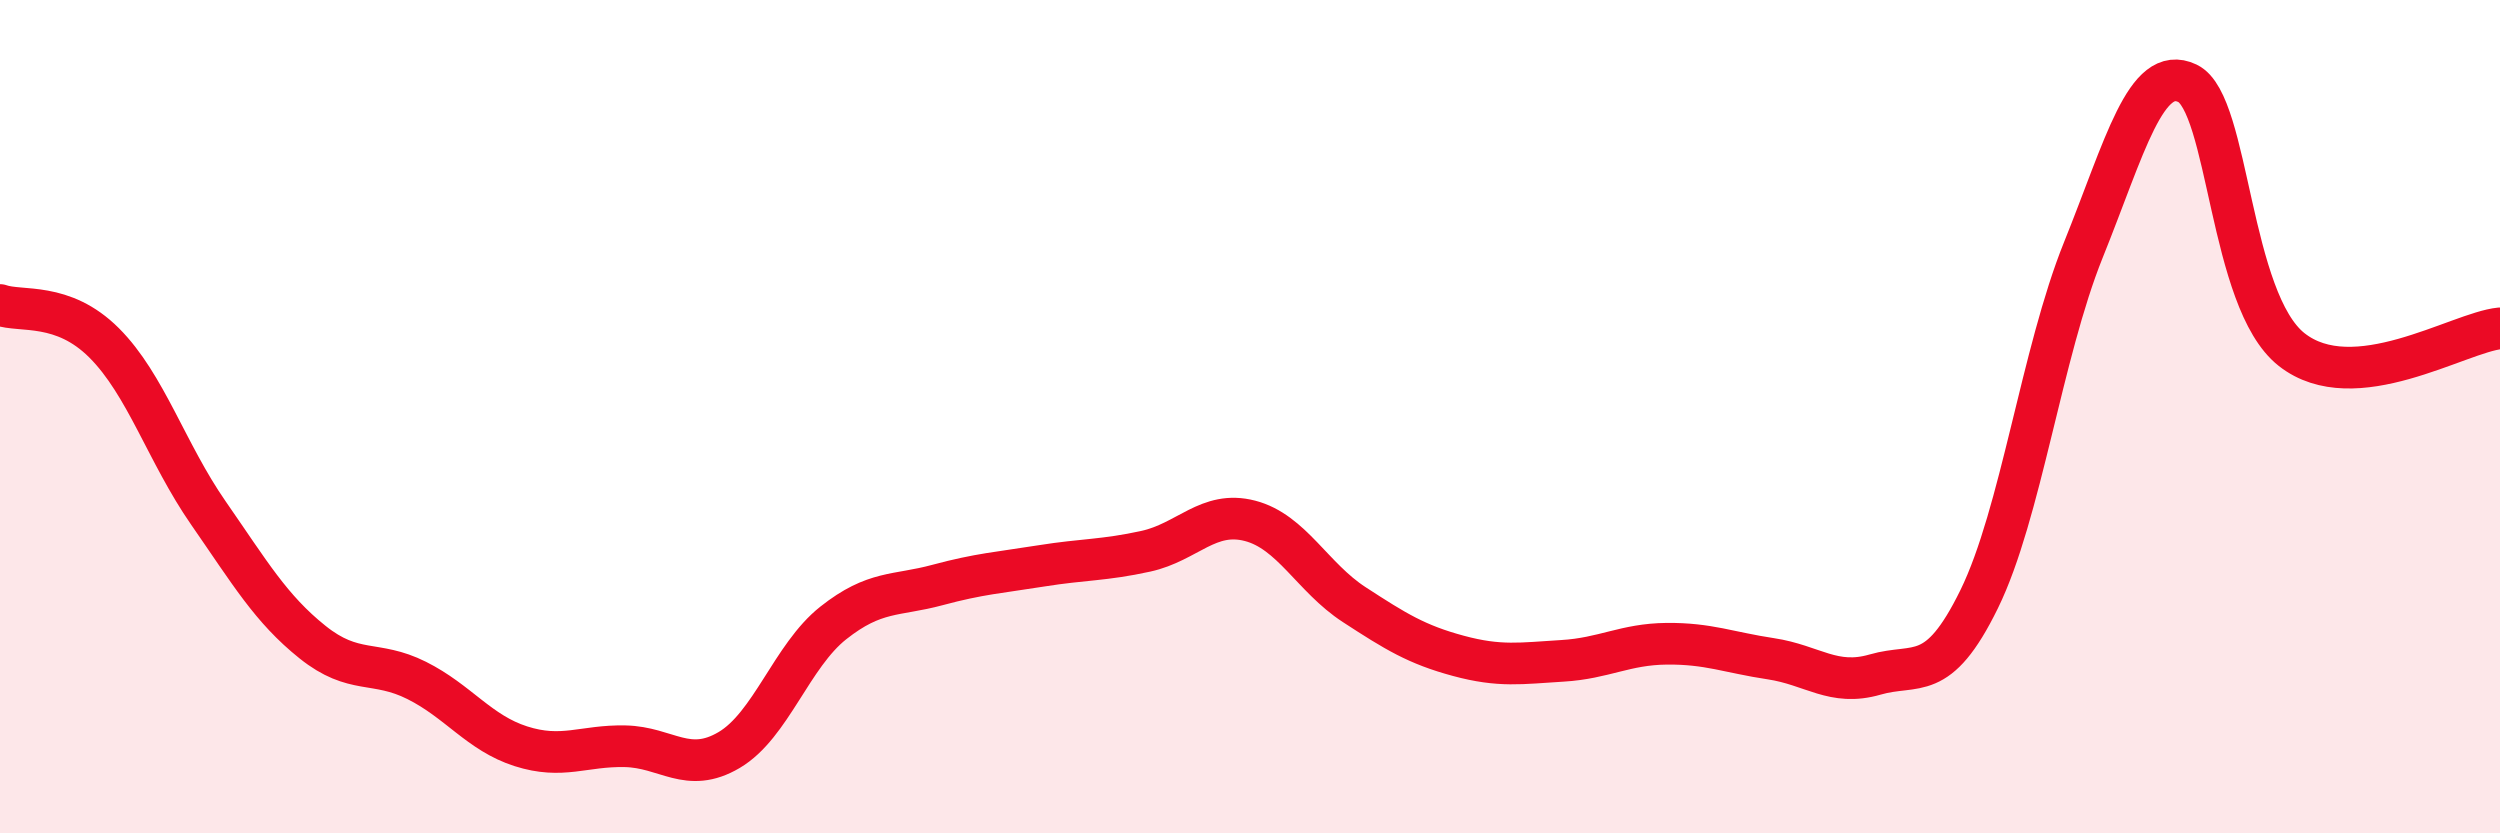 
    <svg width="60" height="20" viewBox="0 0 60 20" xmlns="http://www.w3.org/2000/svg">
      <path
        d="M 0,7.32 C 0.5,7.5 1.5,7.23 2.5,8.23 C 3.5,9.23 4,10.87 5,12.31 C 6,13.75 6.5,14.61 7.5,15.41 C 8.5,16.21 9,15.83 10,16.33 C 11,16.83 11.5,17.59 12.5,17.91 C 13.5,18.23 14,17.89 15,17.91 C 16,17.93 16.5,18.59 17.5,18 C 18.5,17.41 19,15.74 20,14.95 C 21,14.16 21.5,14.31 22.5,14.04 C 23.5,13.77 24,13.74 25,13.58 C 26,13.42 26.5,13.45 27.5,13.23 C 28.5,13.01 29,12.24 30,12.5 C 31,12.76 31.5,13.86 32.5,14.51 C 33.5,15.16 34,15.47 35,15.74 C 36,16.01 36.5,15.92 37.5,15.86 C 38.5,15.8 39,15.46 40,15.45 C 41,15.44 41.5,15.66 42.5,15.81 C 43.5,15.96 44,16.48 45,16.19 C 46,15.9 46.5,16.42 47.5,14.38 C 48.5,12.34 49,8.48 50,6 C 51,3.52 51.5,1.52 52.5,2 C 53.5,2.48 53.5,7.21 55,8.39 C 56.5,9.57 59,7.98 60,7.88L60 20L0 20Z"
        fill="#EB0A25"
        opacity="0.1"
        stroke-linecap="round"
        stroke-linejoin="round"
      />
      <path
        d="M 0,7.32 C 0.5,7.5 1.5,7.23 2.5,8.23 C 3.5,9.23 4,10.87 5,12.31 C 6,13.75 6.5,14.61 7.5,15.41 C 8.5,16.21 9,15.83 10,16.33 C 11,16.83 11.5,17.59 12.5,17.91 C 13.5,18.23 14,17.89 15,17.91 C 16,17.93 16.5,18.59 17.5,18 C 18.5,17.41 19,15.74 20,14.95 C 21,14.16 21.5,14.31 22.5,14.04 C 23.5,13.77 24,13.74 25,13.58 C 26,13.42 26.5,13.45 27.5,13.23 C 28.5,13.01 29,12.24 30,12.5 C 31,12.76 31.5,13.86 32.5,14.51 C 33.5,15.16 34,15.47 35,15.74 C 36,16.01 36.5,15.92 37.5,15.86 C 38.5,15.8 39,15.46 40,15.45 C 41,15.44 41.5,15.66 42.5,15.81 C 43.5,15.96 44,16.48 45,16.19 C 46,15.9 46.5,16.42 47.5,14.38 C 48.5,12.34 49,8.48 50,6 C 51,3.52 51.5,1.52 52.5,2 C 53.5,2.48 53.5,7.21 55,8.39 C 56.5,9.57 59,7.98 60,7.88"
        stroke="#EB0A25"
        stroke-width="1"
        fill="none"
        stroke-linecap="round"
        stroke-linejoin="round"
      />
    </svg>
  
